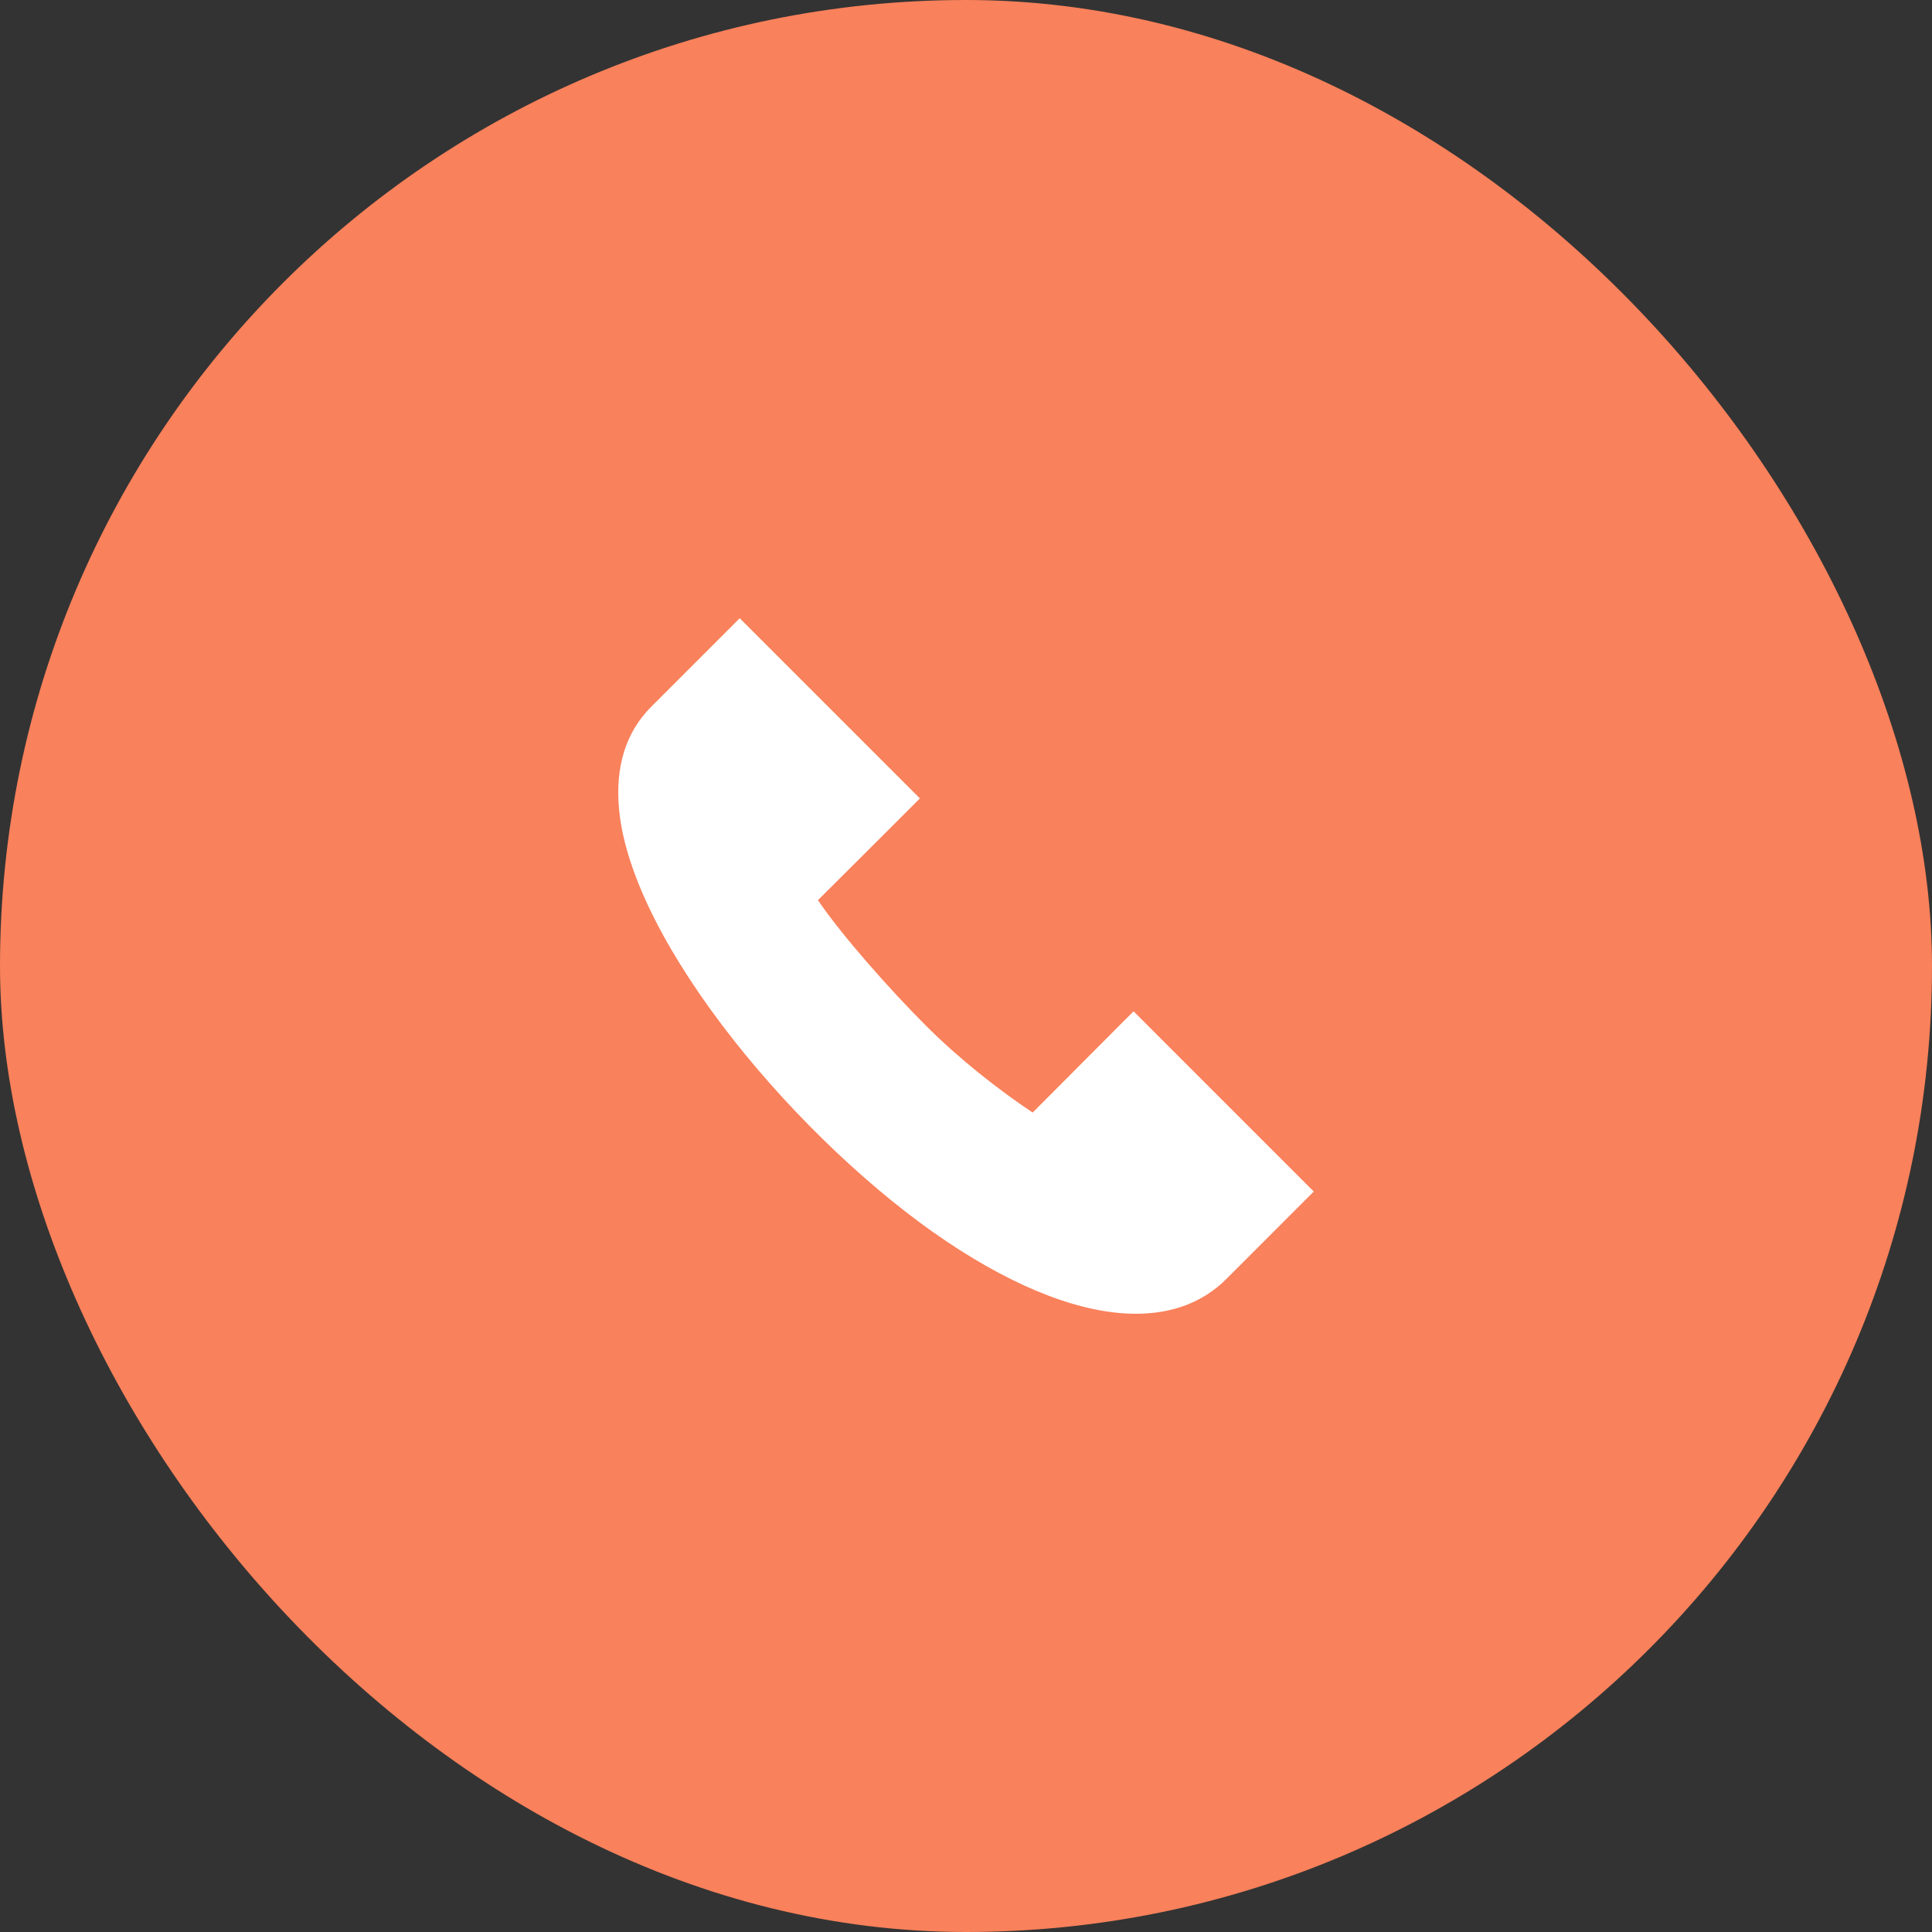<svg width="50" height="50" viewBox="0 0 50 50" fill="none" xmlns="http://www.w3.org/2000/svg">
<rect x="0" y="0" width="50" height="50" fill="#333333" stroke="none"/>
<rect width="50" height="50" rx="25" fill="#F9815B"/>
<path d="M29.399 34C28.028 34 26.346 33.369 24.493 32.125C20.747 29.611 16.363 24.451 16.023 20.965C15.914 19.85 16.194 18.95 16.854 18.29L19.144 16L23.807 20.663L23.434 21.036C22.84 21.631 21.865 22.604 21.168 23.296C21.809 24.237 23.047 25.628 23.96 26.541C24.824 27.405 25.824 28.191 26.725 28.793C27.375 28.14 28.249 27.263 28.963 26.547L29.337 26.173L34 30.837L31.738 33.1C31.136 33.702 30.341 34 29.399 34Z" fill="white"/>
</svg>
